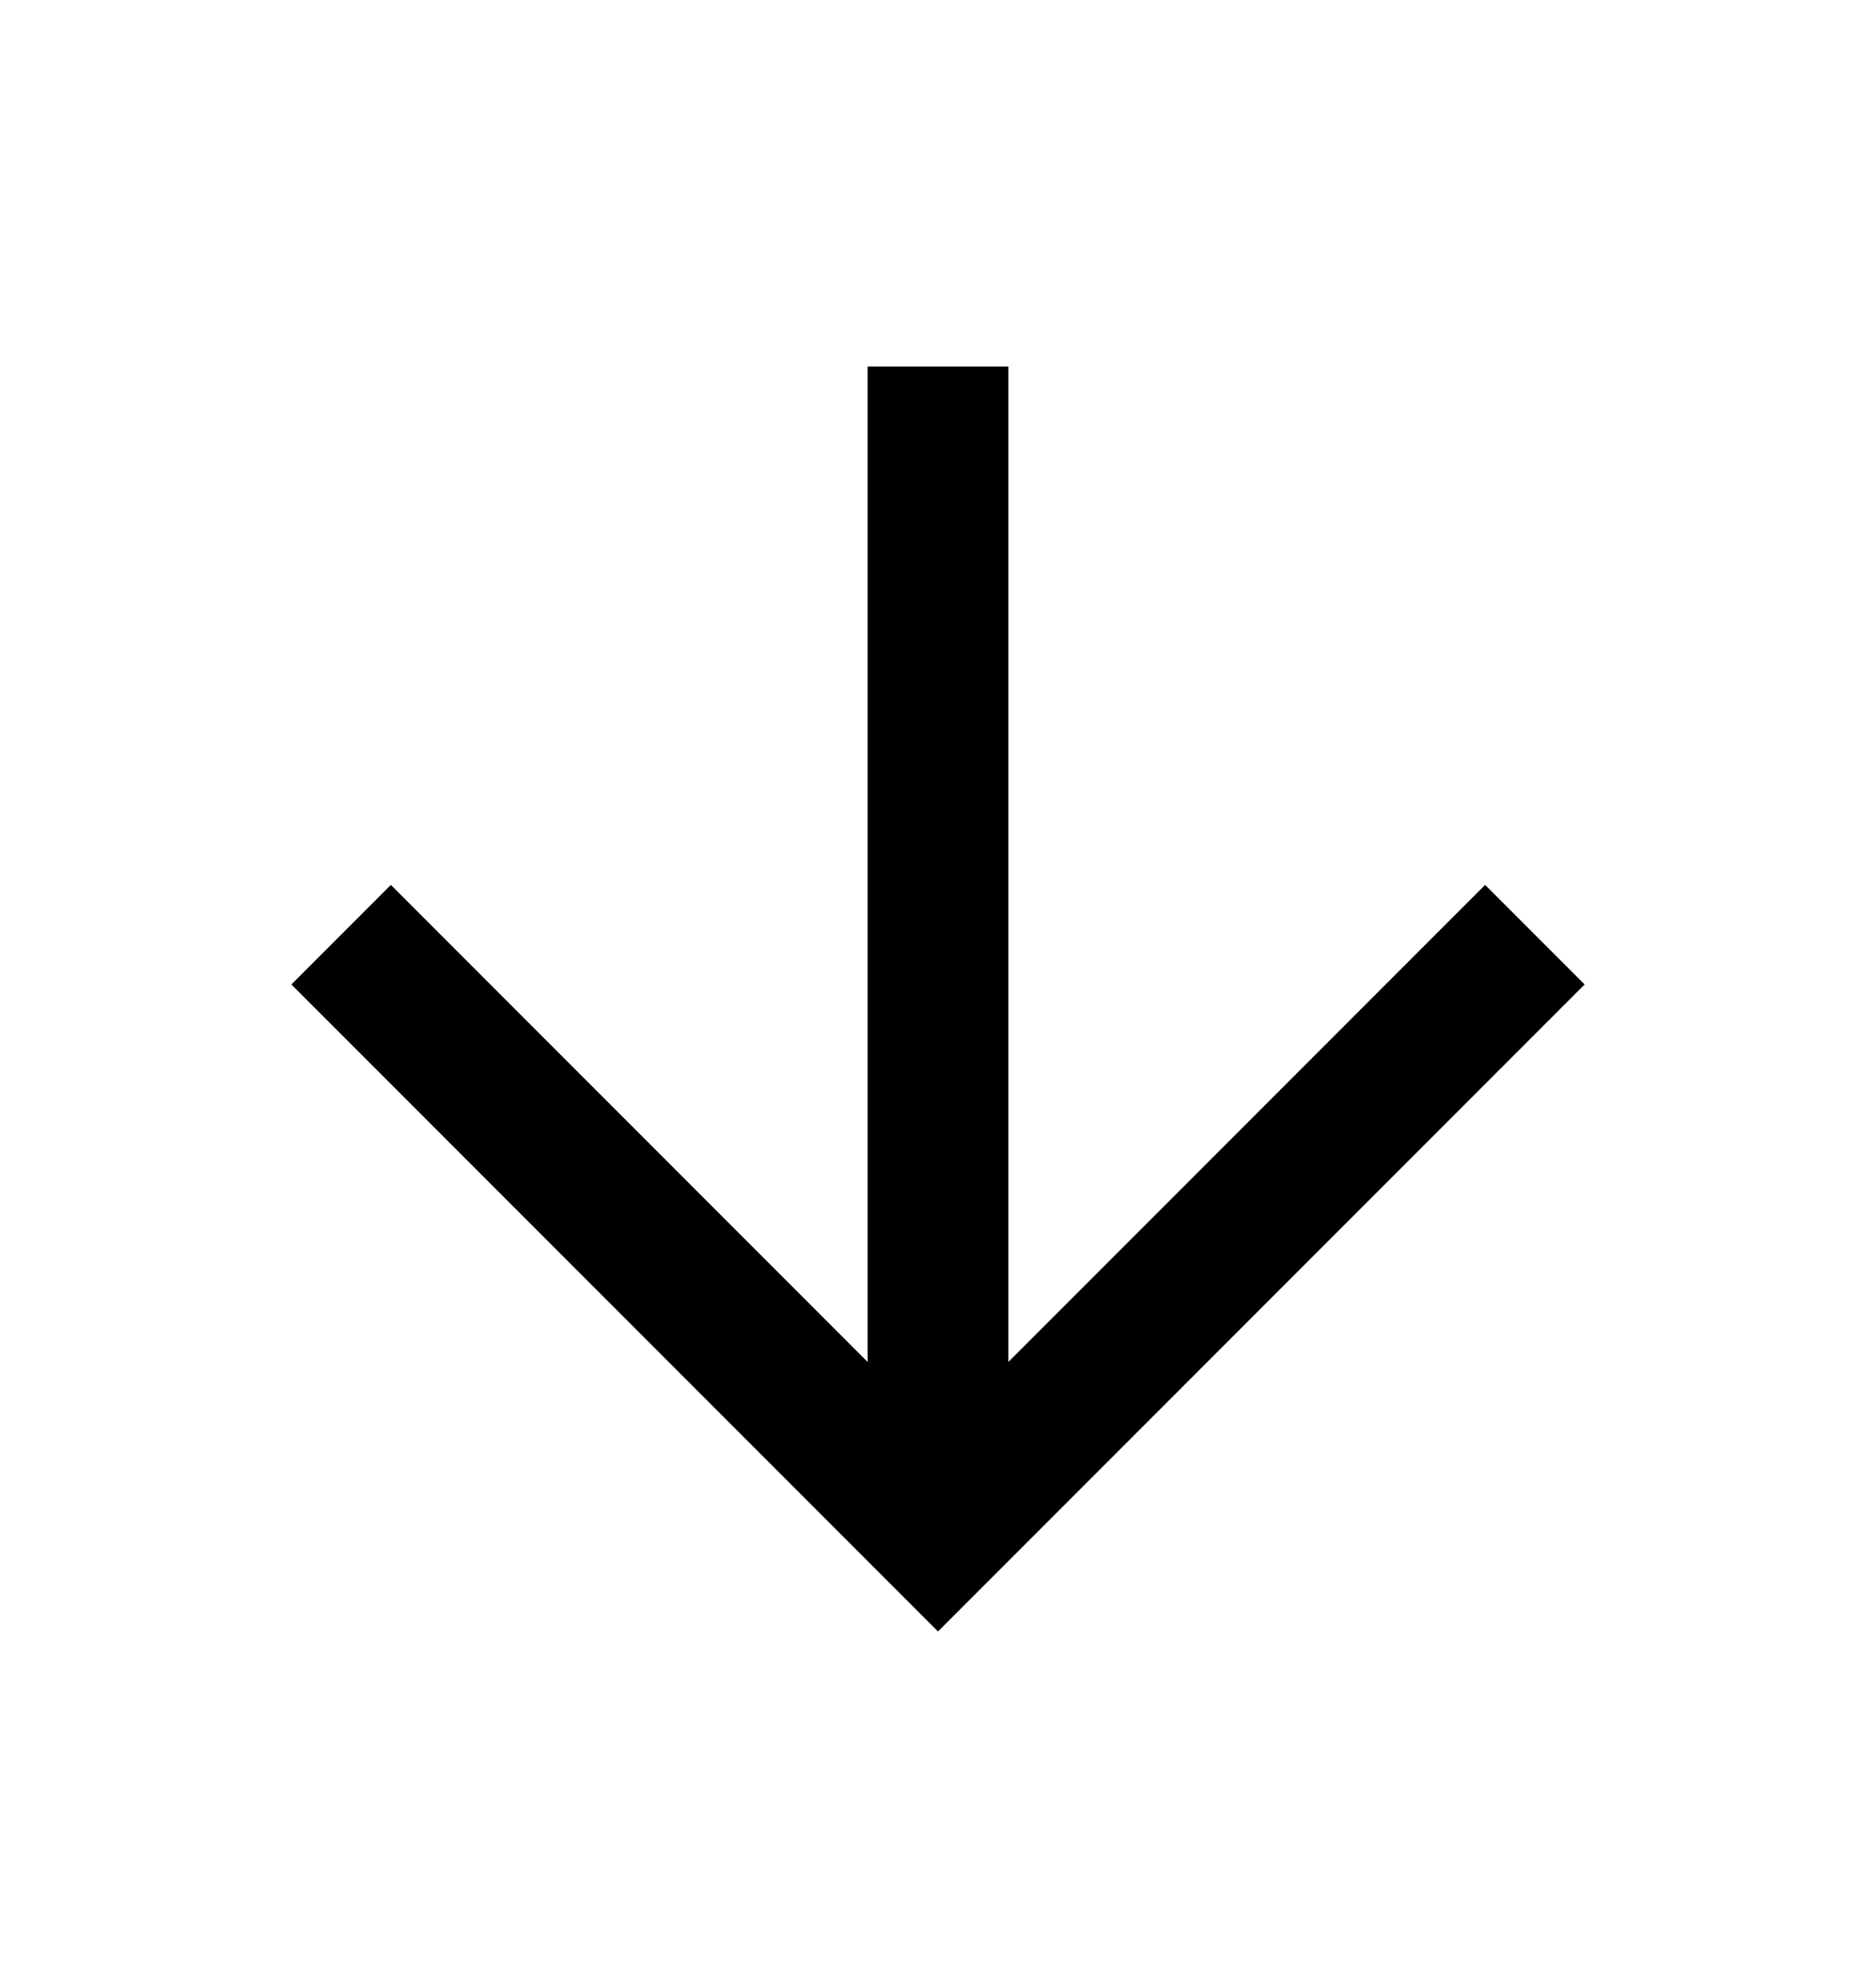 <svg width="20" height="21" viewBox="0 0 20 21" fill="none" xmlns="http://www.w3.org/2000/svg">
<path d="M10 4.655V15.489M4.167 10.489L10 16.322L15.833 10.489" stroke="black" stroke-width="1.5" stroke-linecap="square"/>
</svg>
